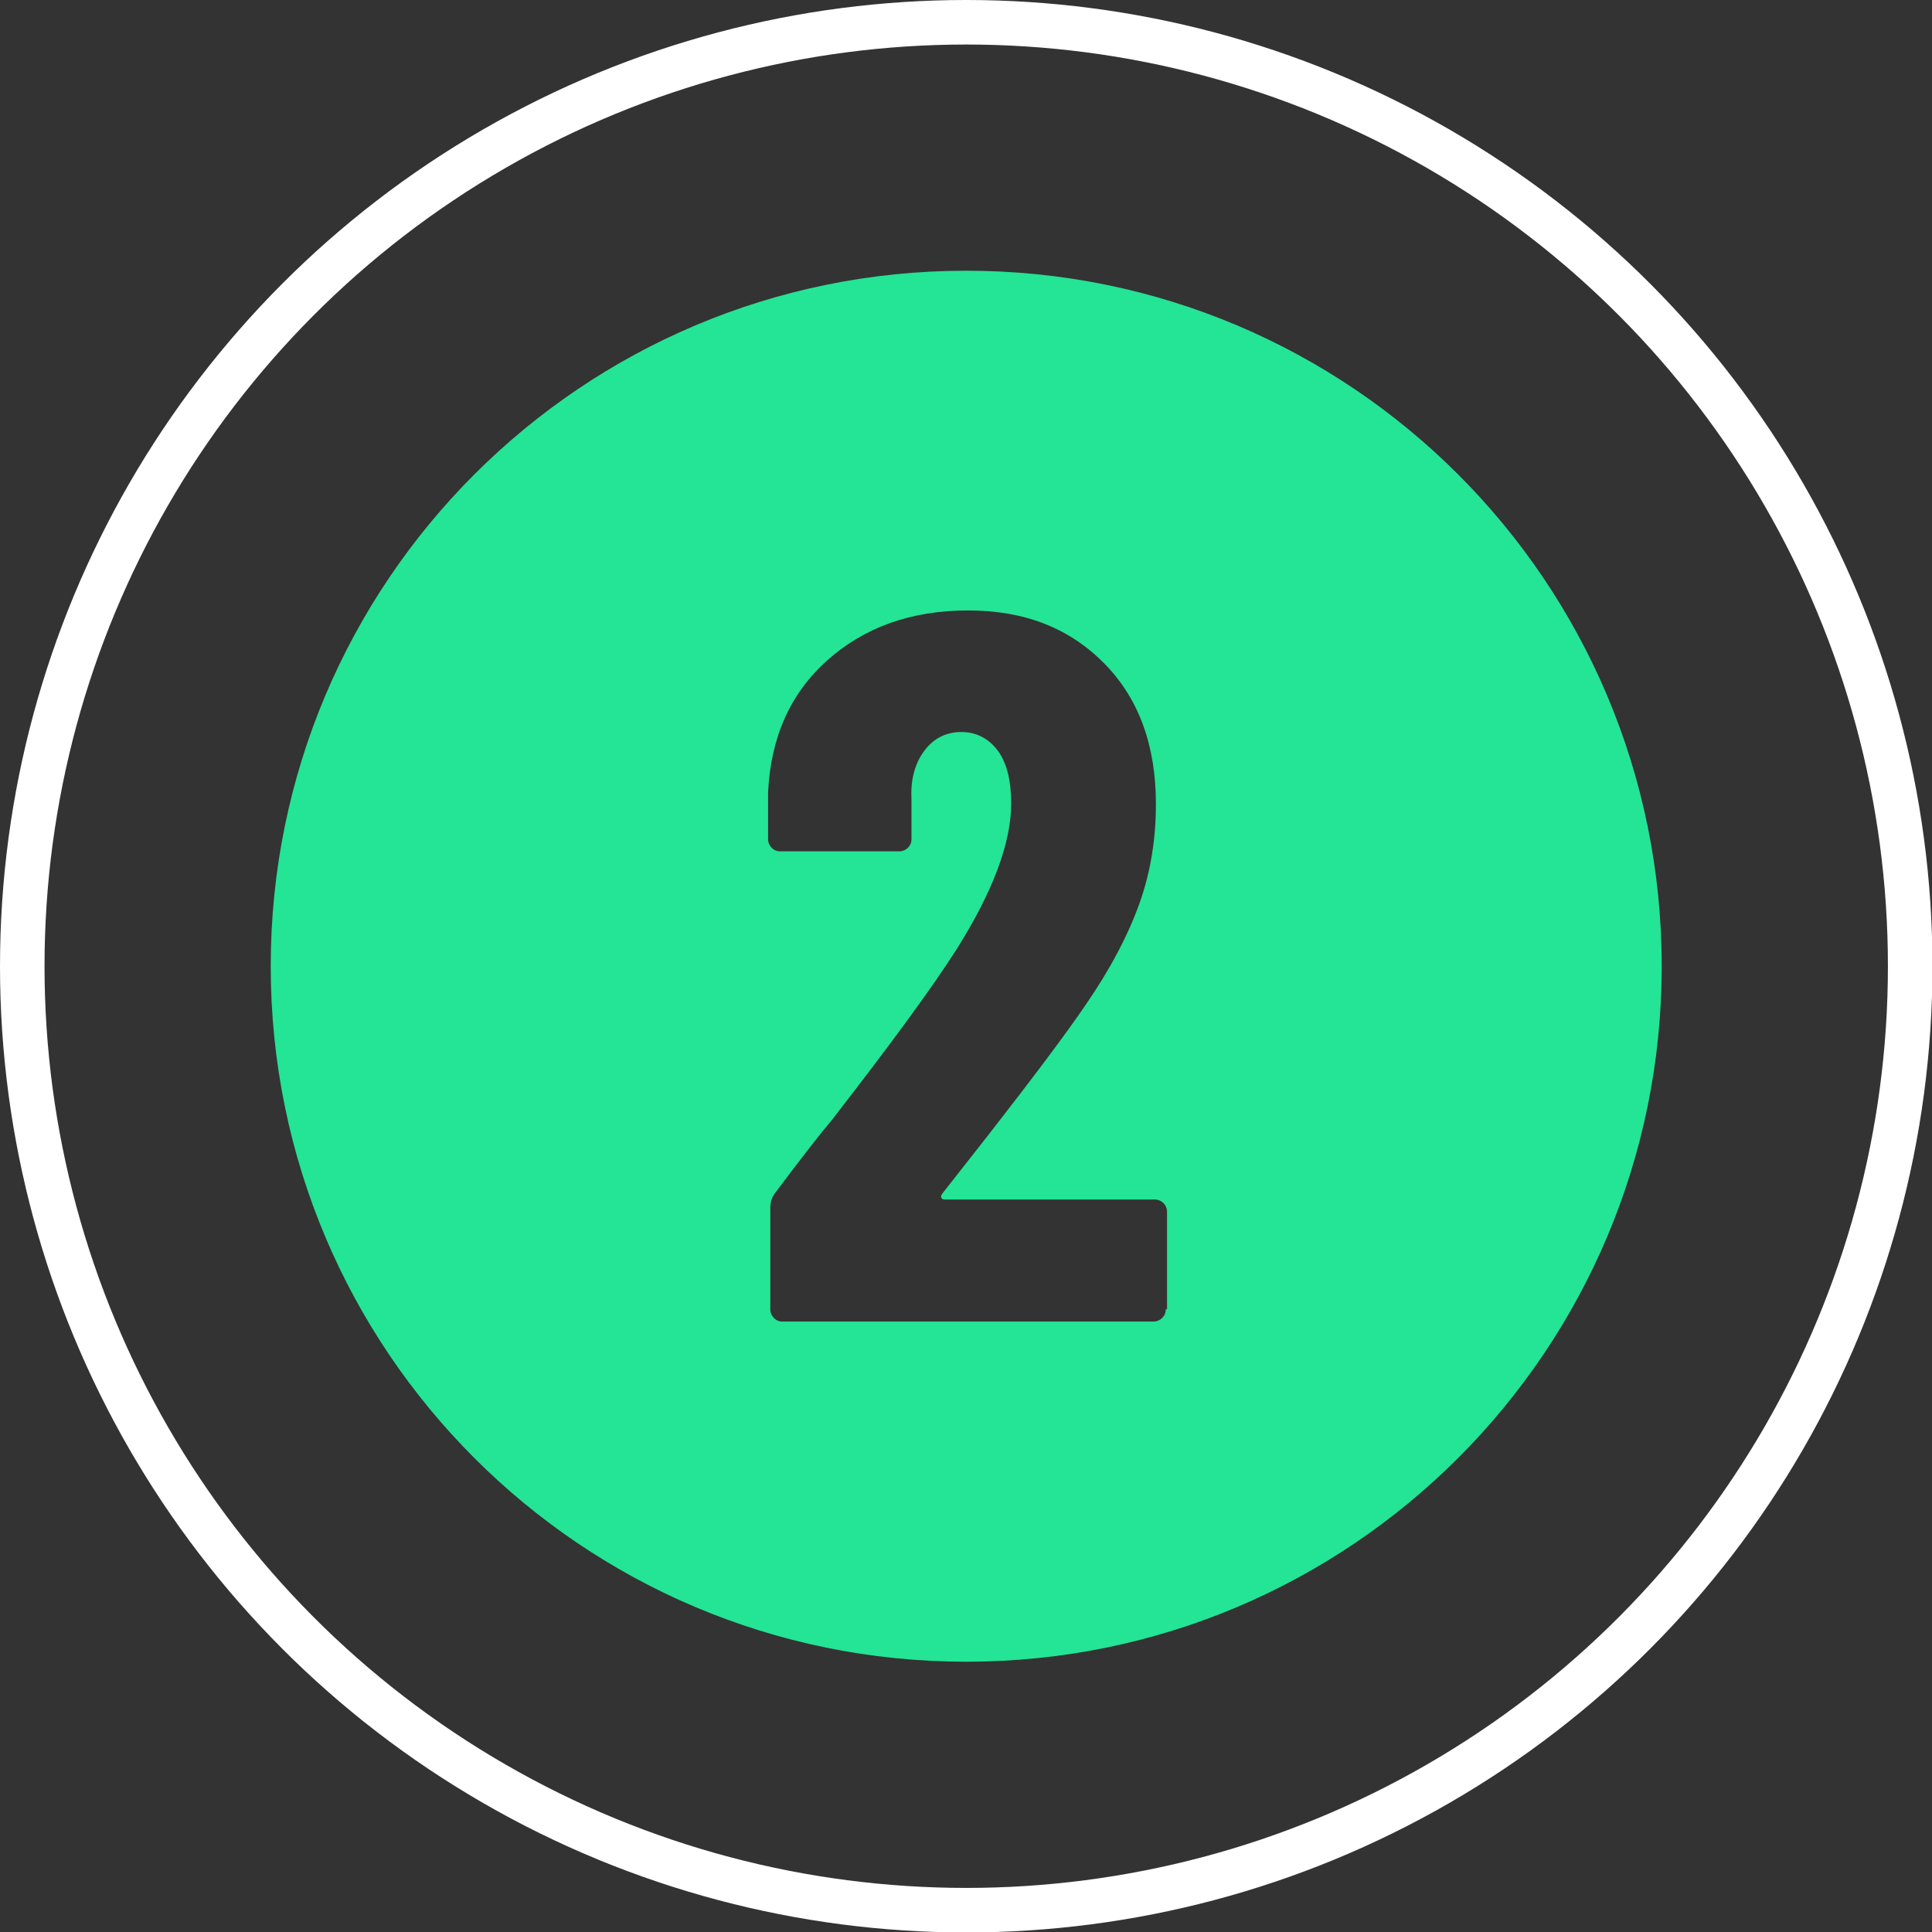 <?xml version="1.0" encoding="UTF-8"?>
<svg id="Capa_1" data-name="Capa 1" xmlns="http://www.w3.org/2000/svg" viewBox="0 0 43.39 43.39">
  <rect x="0" y="0" width="43.39" height="43.39" fill="#333333" stroke="none"/>
  <defs>
    <style>
      .cls-1 {
        fill: none;
        stroke: #fff;
        stroke-miterlimit: 10;
      }

      .cls-2 {
        fill: #24e496;
      }
    </style>
  </defs>
  <path class="cls-2" d="M21.7,6.08c-8.63,0-15.62,6.99-15.62,15.62s6.99,15.62,15.62,15.62,15.62-6.99,15.62-15.62-6.99-15.62-15.62-15.62Zm4.48,23.33c0,.08-.03,.14-.08,.19-.05,.05-.12,.08-.19,.08h-8.34c-.08,0-.14-.03-.19-.08s-.08-.12-.08-.19v-2.28c0-.14,.04-.25,.11-.34,.6-.8,1.02-1.34,1.26-1.62,1.32-1.7,2.26-2.98,2.82-3.86,.81-1.29,1.22-2.38,1.22-3.27,0-.51-.1-.91-.3-1.18s-.48-.42-.82-.42-.62,.14-.83,.42c-.21,.28-.31,.64-.29,1.07v.92c0,.08-.03,.14-.08,.19s-.12,.08-.19,.08h-2.68c-.08,0-.14-.03-.19-.08-.05-.05-.08-.12-.08-.19v-1.06c.06-1.23,.5-2.22,1.33-2.96s1.88-1.12,3.16-1.12,2.28,.4,3.06,1.19,1.16,1.85,1.16,3.16c0,.78-.12,1.53-.37,2.23s-.65,1.47-1.21,2.28c-.42,.62-1.14,1.58-2.16,2.89l-1.06,1.35s-.04,.06-.02,.09,.04,.04,.09,.04h4.71c.07,0,.14,.03,.19,.08,.05,.05,.08,.12,.08,.19v2.19Z"/>
  <circle class="cls-1" cx="21.7" cy="21.7" r="21.2"/>
</svg>